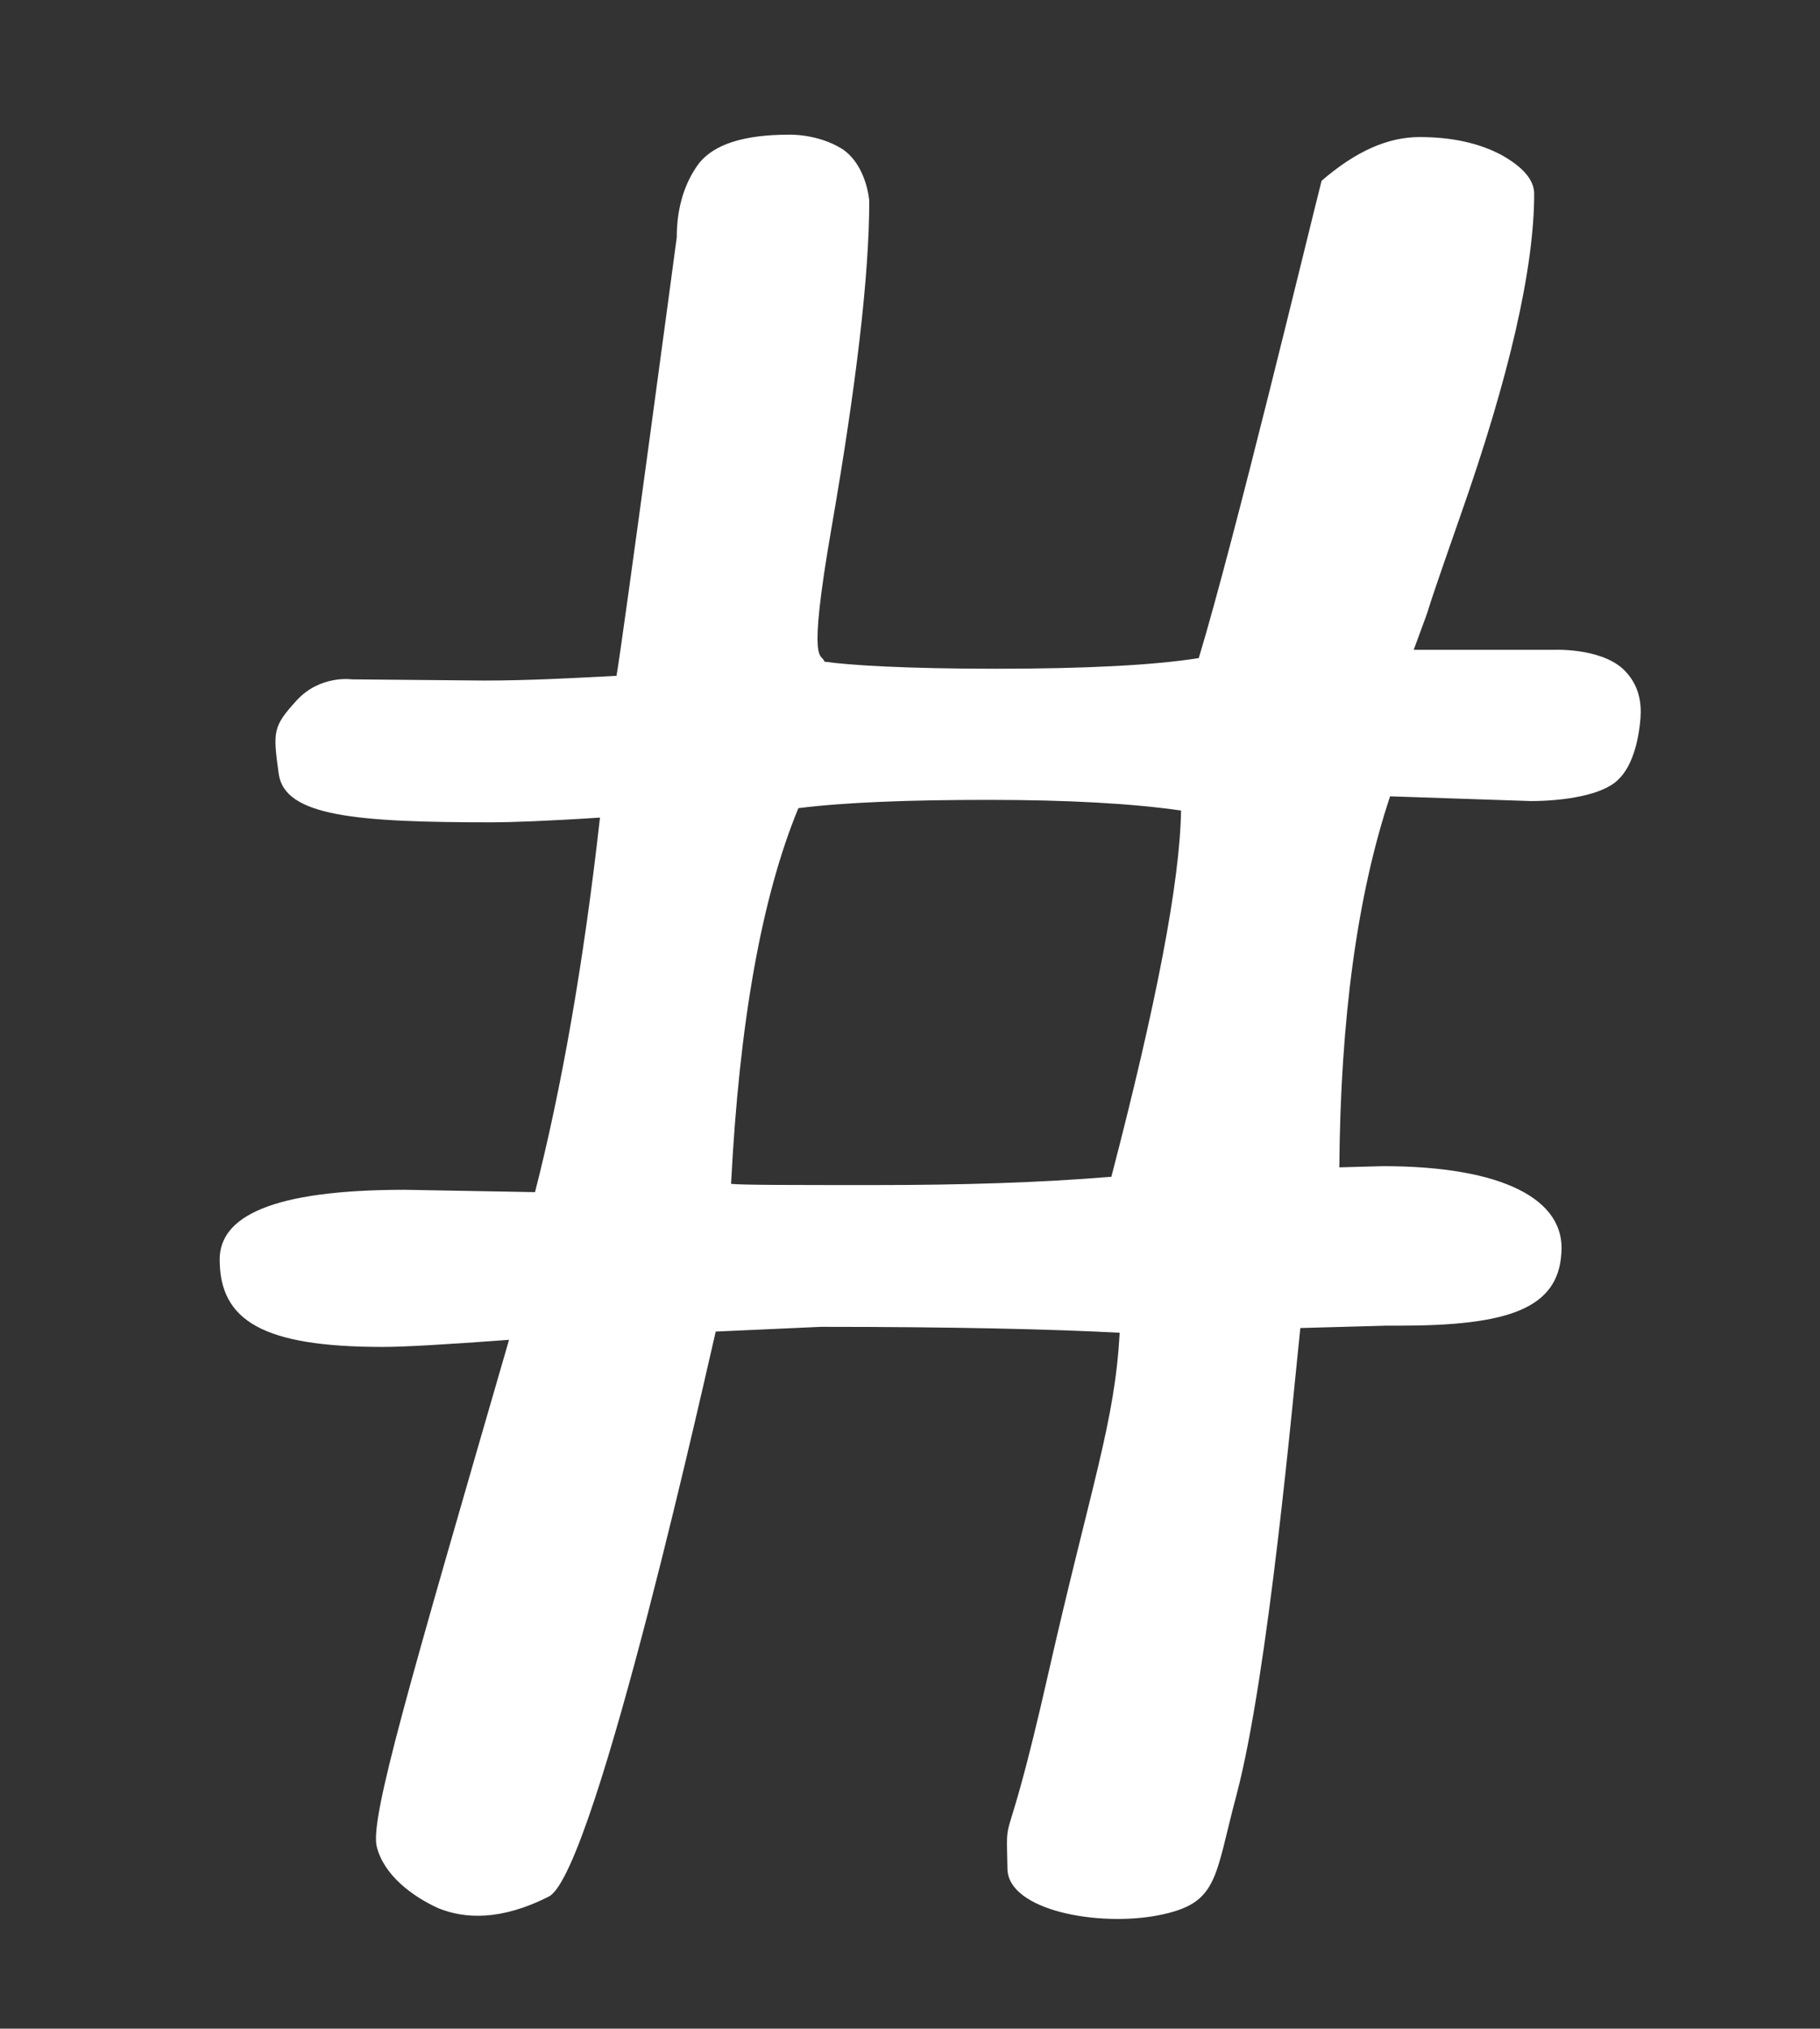 <?xml version="1.0" encoding="utf-8"?>
<!-- Generator: Adobe Illustrator 27.5.0, SVG Export Plug-In . SVG Version: 6.00 Build 0)  -->
<svg version="1.1" id="Ebene_1" xmlns="http://www.w3.org/2000/svg" xmlns:xlink="http://www.w3.org/1999/xlink" x="0px" y="0px"
	 viewBox="0 0 154.1 171.7" style="enable-background:new 0 0 154.1 171.7;" xml:space="preserve">
<rect x="0" y="0" width="154.1" height="171.7" fill="#333333" stroke="none"/>
<style type="text/css">
	.st0{fill:#FFFFFF;}
</style>
<path class="st0" d="M67.6,68.4c4-0.5,9.4-0.7,16.1-0.7c6.7,0,12.1,0.3,16.3,0.9c-0.1,6.1-2.1,16.4-5.9,31
	c-6.1,0.5-12.7,0.7-19.9,0.7c-7.2,0-11.3,0-12.3-0.1C62.6,86.5,64.5,75.9,67.6,68.4 M117.7,67.4l11.9,0.4c2.8,0,6.1-0.5,7.4-1.8
	c1.4-1.3,1.8-3.9,1.9-5.2c0.1-1.3-0.1-2.9-1.5-4.2c-2-1.8-5.9-1.6-5.9-1.6h-11.8c2.4-6.5-0.3,0.8,3.9-11.2
	c4.2-11.9,6.3-21.1,6.3-27.4c0-1.2-1-2.3-2.8-3.3c-1.9-1-4.2-1.5-6.9-1.5c-2.7,0-5.4,1.2-8.3,3.7c-1.1,4.3-7.4,30.5-10.4,40.4
	c-3.8,0.6-9.5,0.9-17.2,0.9S71.9,56.3,69.8,56c-0.2-0.8-1.5,0.8,0.6-11.3c2.1-12.1,3.2-21.4,3.2-27.7c0,0-0.2-3-2.3-4.4
	c-2.1-1.3-4.5-1.2-4.5-1.2c-3.8,0-6.3,0.8-7.6,2.4c-1.2,1.6-1.9,3.7-1.9,6.3c0,0-4.6,34.3-5.1,37.1c-3.8,0.2-7.5,0.4-11.2,0.4
	l-11.2-0.1c0,0-2.7-0.4-4.7,1.8c-2,2.2-2,2.6-1.5,6.2c0.5,3.6,6.6,4.1,18.1,4.1c1.4,0,4.5-0.1,9.1-0.4c-1.4,12.5-3.3,23.1-5.5,31.7
	l-11-0.2c-11.4,0-15.7,2.3-15.7,5.9c0,5.2,3.7,7.4,13.8,7.4c1.8,0,5.3-0.2,10.7-0.6c-8.4,29-11.8,40.5-11.2,42.9
	c0.6,2.4,3,4.2,5.2,5.2c2.2,0.9,5.3,1.1,9.4-1c4-2.2,13.7-46.2,14.1-47.8l8.9-0.4c11.3,0,19.7,0.2,25.3,0.5
	c-0.4,7.6-2.4,12.8-6.1,29.1c-3.7,16.3-3.5,10.6-3.4,16.3c0.1,3.5,7.7,4.9,12.8,3.9c5.1-1,4.7-3.1,6.6-10.2
	c2.7-10.2,4.8-33.9,5.4-39.5l7.3-0.2h1.1c9.1,0,13.4-1.4,13.7-6.1c0.4-4.6-5-7.4-15.1-7.4l-3.7,0.1
	C113.5,86.3,114.9,75.8,117.7,67.4"/>
</svg>
